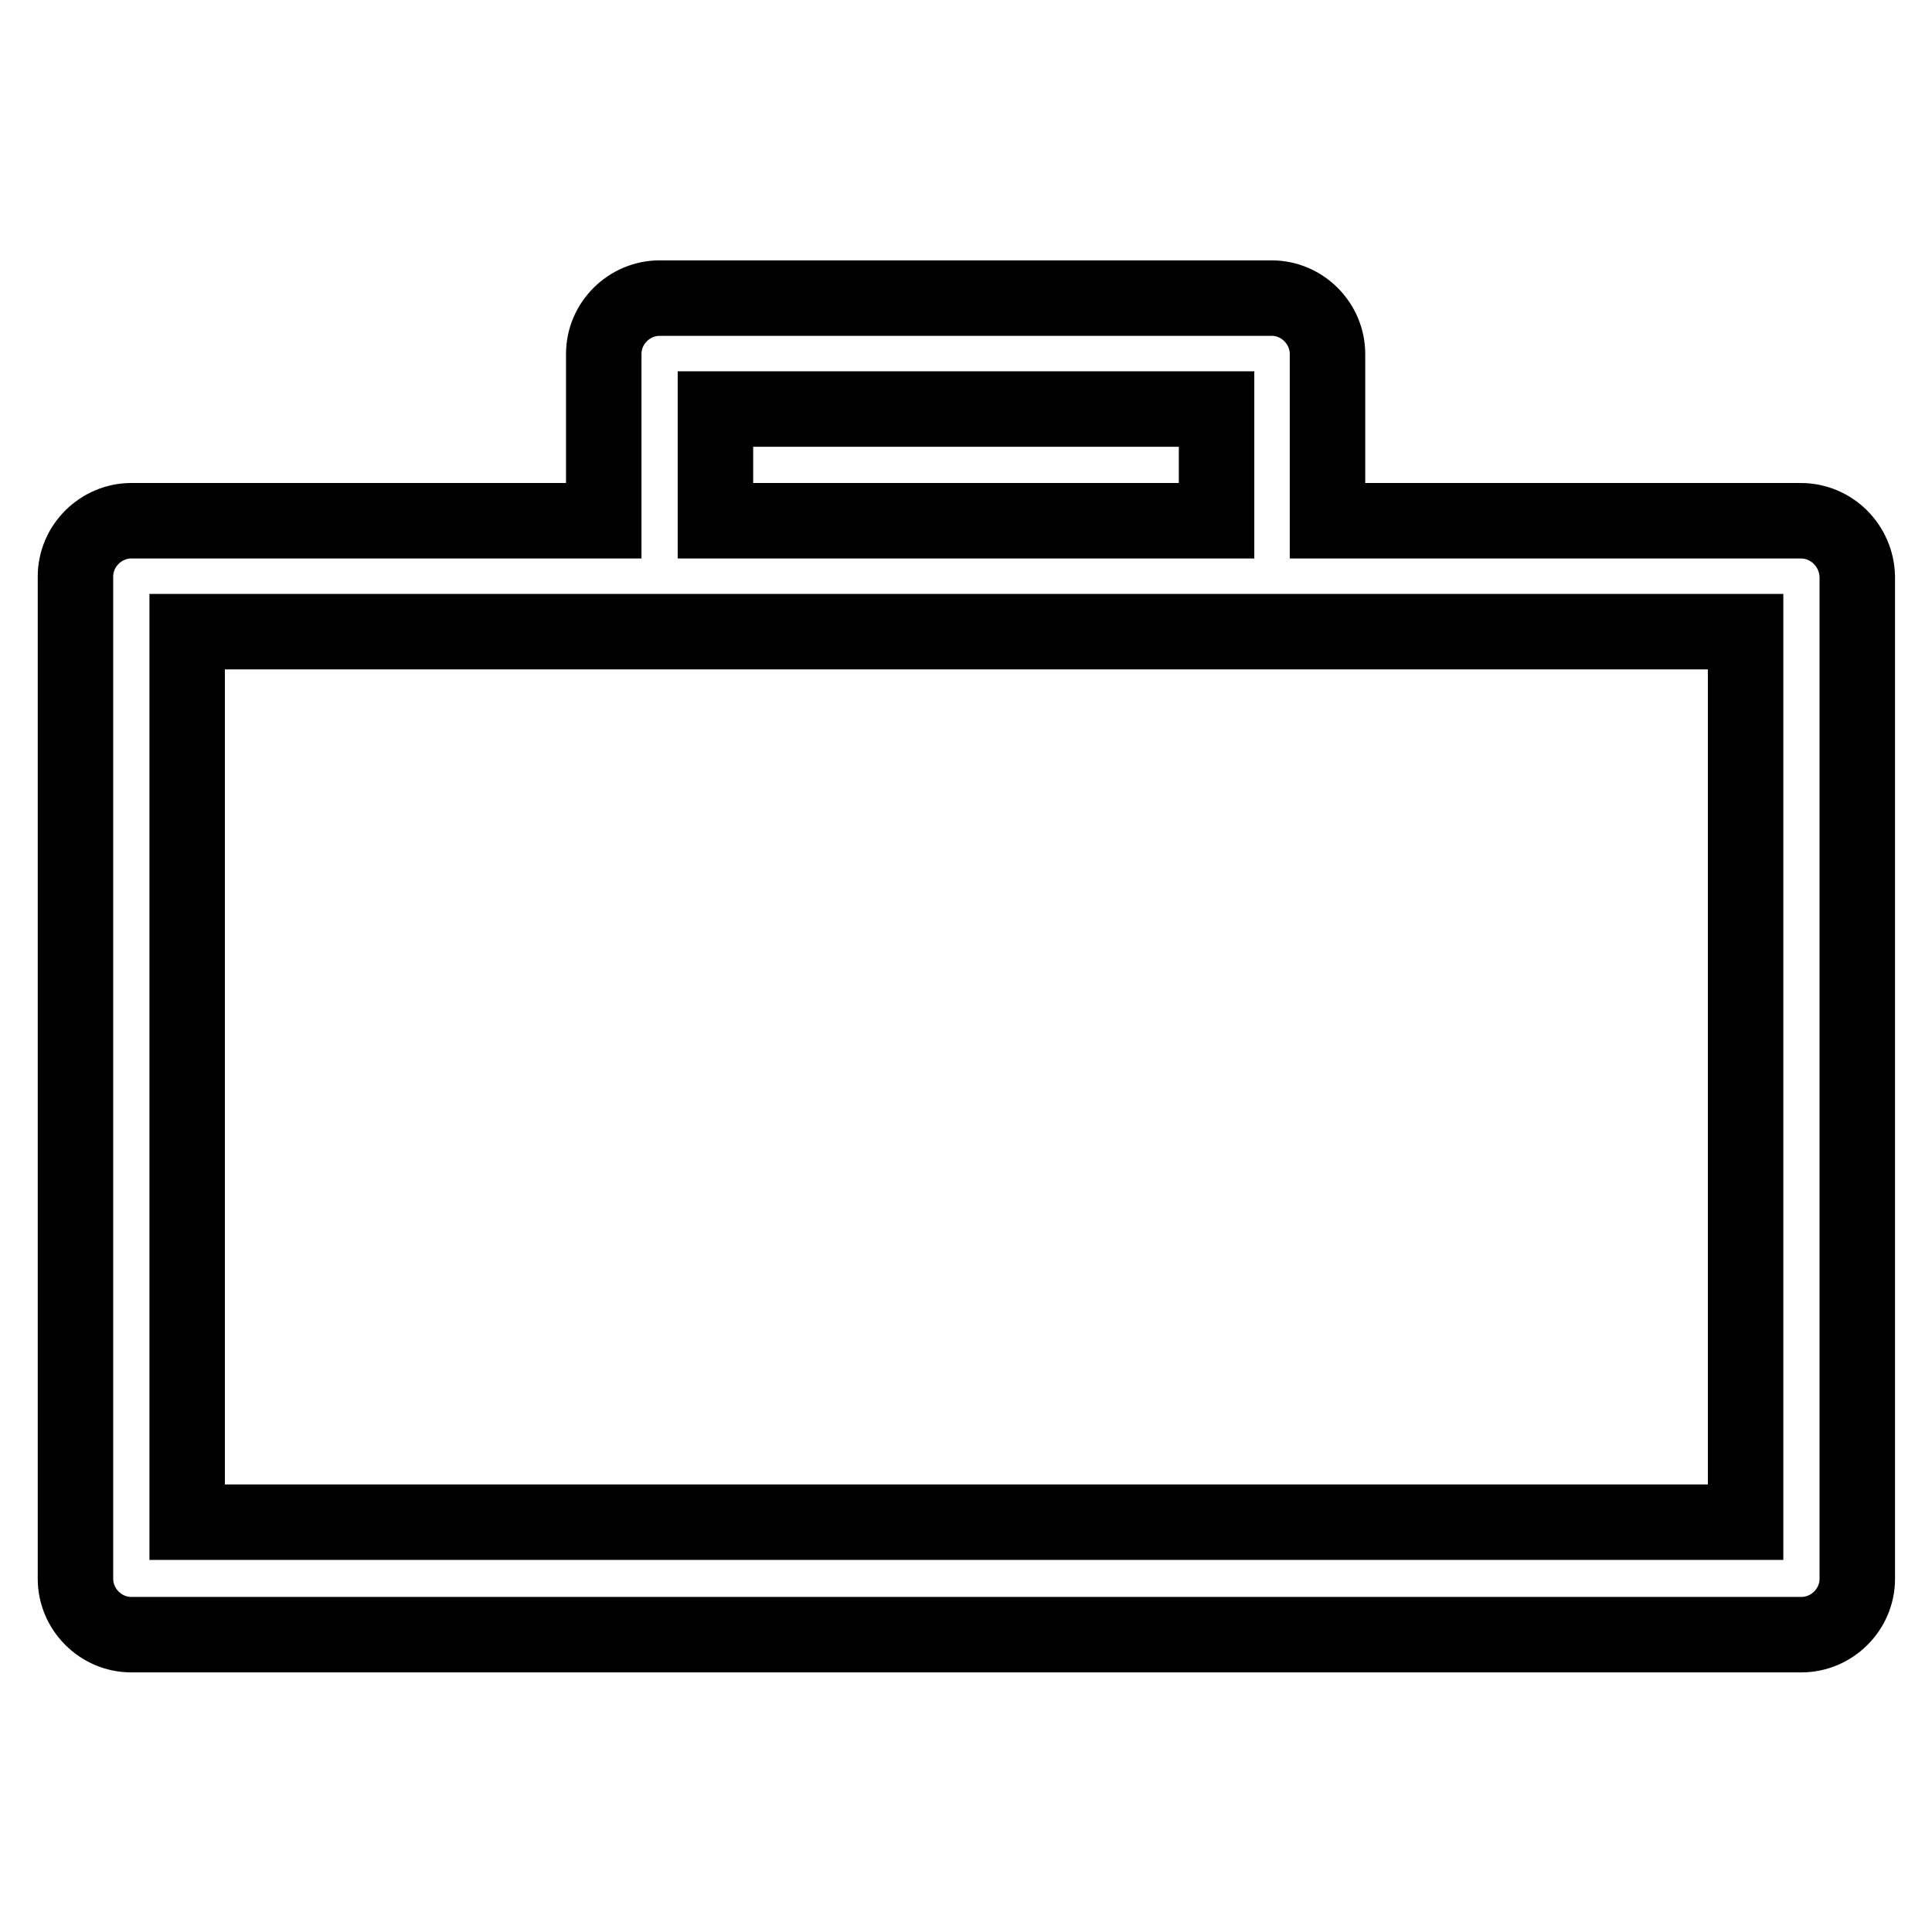 <?xml version="1.0" encoding="utf-8"?>
<!-- Svg Vector Icons : http://www.onlinewebfonts.com/icon -->
<!DOCTYPE svg PUBLIC "-//W3C//DTD SVG 1.1//EN" "http://www.w3.org/Graphics/SVG/1.1/DTD/svg11.dtd">
<svg version="1.1" xmlns="http://www.w3.org/2000/svg" xmlns:xlink="http://www.w3.org/1999/xlink" x="0px" y="0px" viewBox="0 0 256 256" enable-background="new 0 0 256 256" xml:space="preserve">
<g><g><path stroke-width="10" fill-opacity="0" stroke="#000000"  d="M238.6,69h-62.7V46.9c0-4-3.3-7.4-7.4-7.4H87.4c-4,0-7.4,3.3-7.4,7.4V69H17.4c-4,0-7.4,3.3-7.4,7.4v132.8c0,4,3.3,7.4,7.4,7.4h221.3c4,0,7.4-3.3,7.4-7.4V76.4C246,72.3,242.7,69,238.6,69z M94.8,54.2h66.4V69H94.8V54.2z M231.3,201.7H24.8v-118h206.5V201.7z"/></g></g>
</svg>